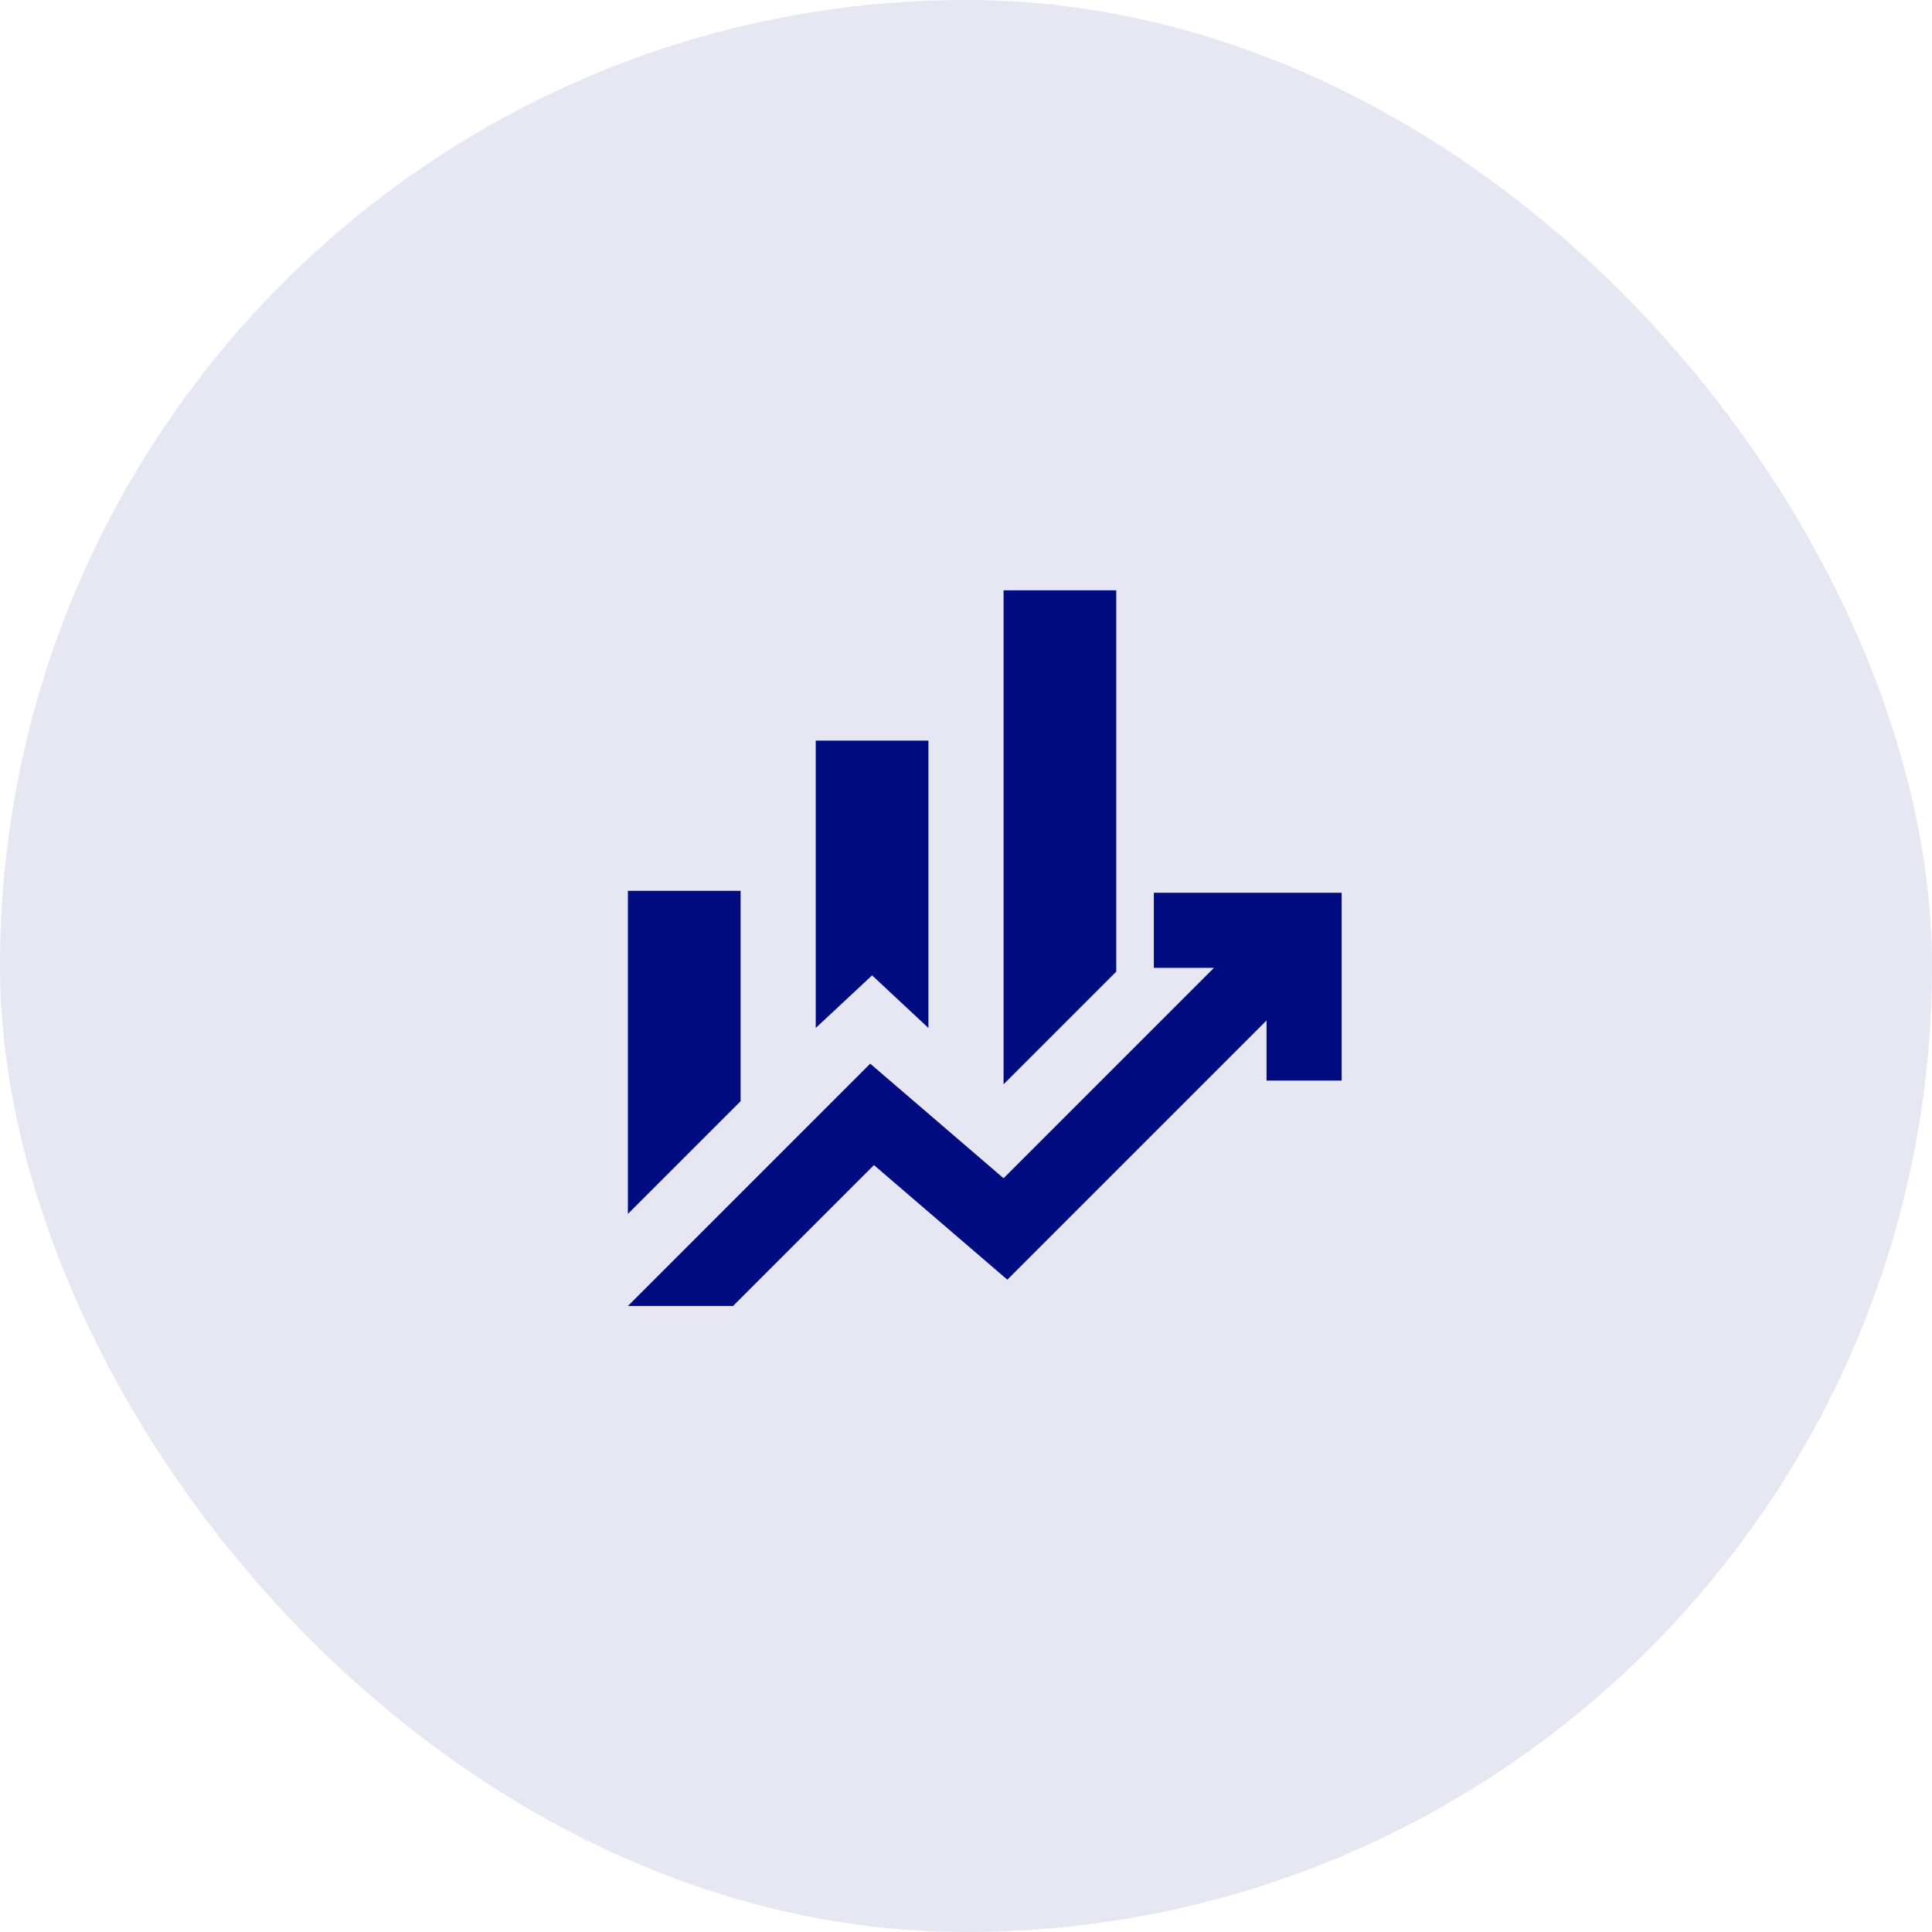 <svg width="120" height="120" viewBox="0 0 120 120" fill="none" xmlns="http://www.w3.org/2000/svg"><rect width="120" height="120" rx="60" fill="#E6E7F3"/><mask id="mask0_1100_3348" style="mask-type:alpha" maskUnits="userSpaceOnUse" x="32" y="32" width="56" height="56"><path fill="#D9D9D9" d="M32 32h56v56H32z"/></mask><g mask="url(#mask0_1100_3348)"><path d="M50.667 63.85V46h7v17.85l-3.5-3.267-3.5 3.266zm11.666 3.5V36.665h7v23.683l-7 7zM39 75.4V55.332h7v13.066l-7 7zm0 5.716l15.05-15.05 8.283 7.117L75.4 60.116h-3.733v-4.667h11.666v11.667h-4.666v-3.733l-16.1 16.1-8.284-7.117-8.75 8.75H39z" fill="#000C80"/></g></svg>